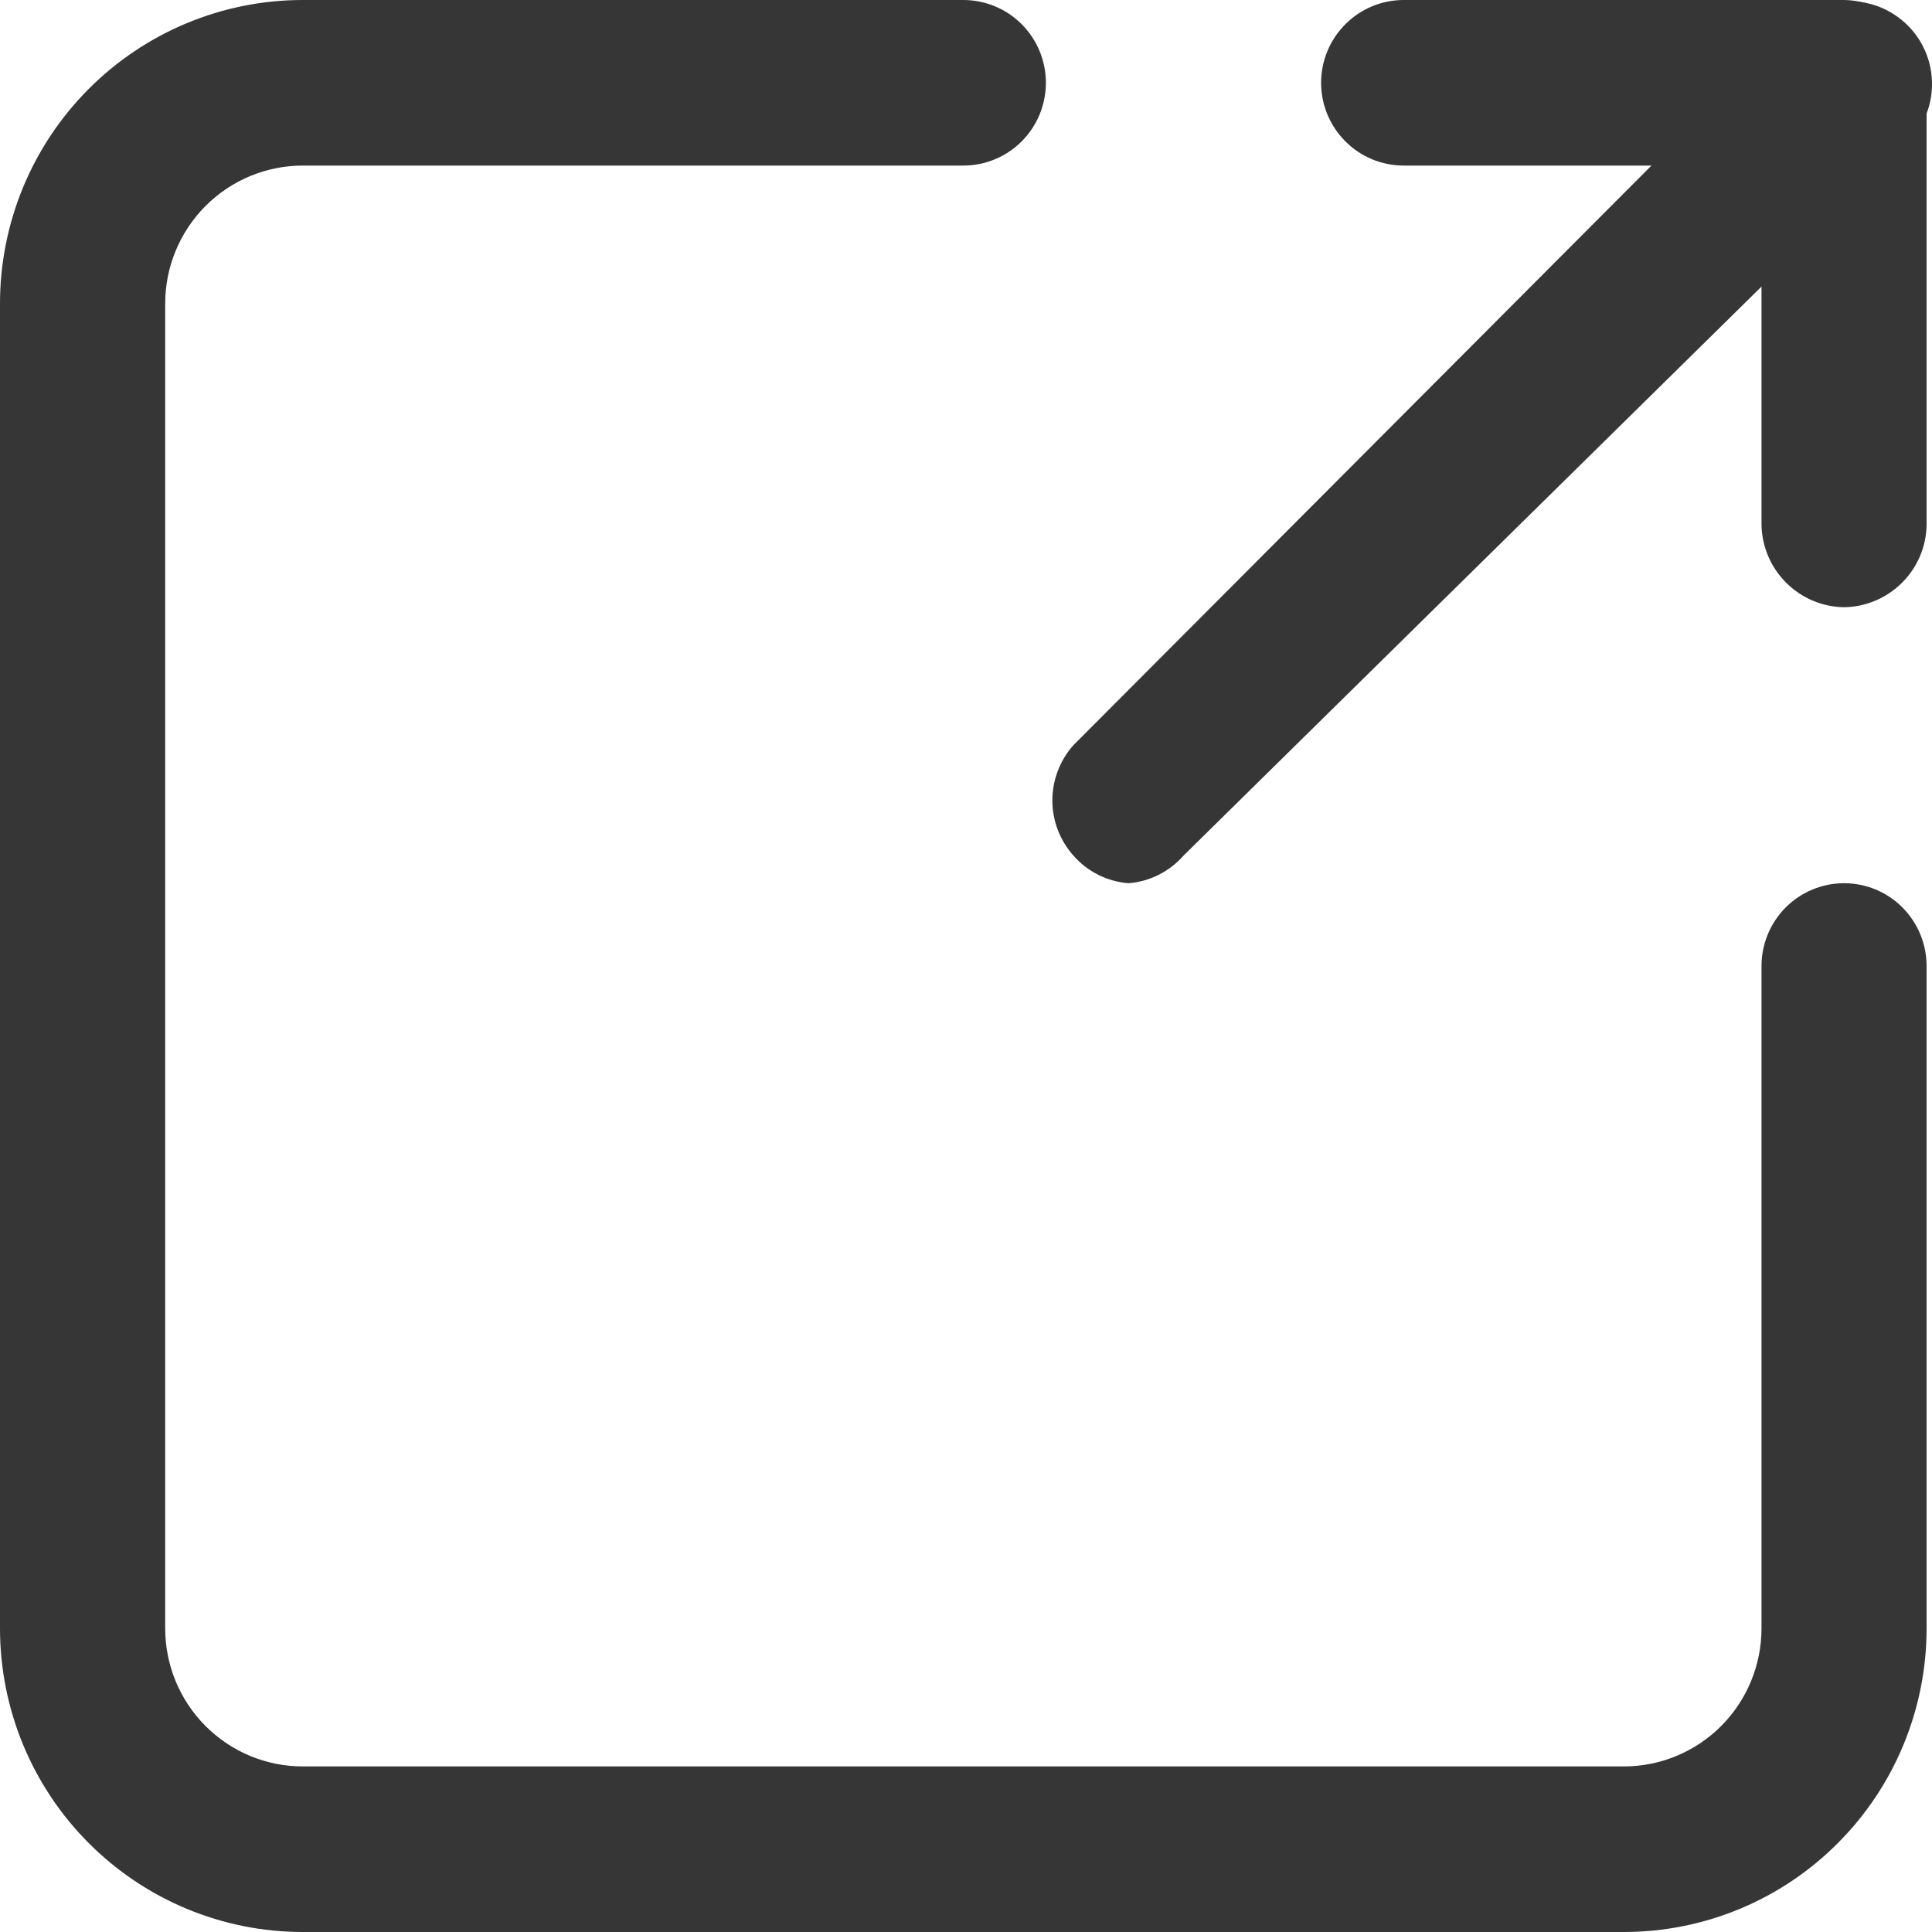 <?xml version="1.0" encoding="UTF-8"?>
<svg width="20px" height="20px" viewBox="0 0 20 20" version="1.1" xmlns="http://www.w3.org/2000/svg" xmlns:xlink="http://www.w3.org/1999/xlink">
    <title>icon / external-link</title>
    <g id="icon-/-external-link" stroke="none" stroke-width="1" fill="none" fill-rule="evenodd">
        <g id="external-link-svgrepo-com" fill="#363636" fill-rule="nonzero">
            <path d="M16.81,20 L3.134,20 C2.303,20 1.506,19.669 0.918,19.079 C0.33,18.49 0,17.691 0,16.857 L0,3.143 C0,2.309 0.33,1.51 0.918,0.921 C1.506,0.331 2.303,0 3.134,0 L9.972,0 C10.199,0 10.416,0.09 10.577,0.251 C10.737,0.412 10.827,0.63 10.827,0.857 C10.827,1.084 10.737,1.302 10.577,1.463 C10.416,1.624 10.199,1.714 9.972,1.714 L3.134,1.714 C2.756,1.714 2.394,1.865 2.127,2.133 C1.86,2.401 1.71,2.764 1.71,3.143 L1.71,16.857 C1.71,17.236 1.86,17.599 2.127,17.867 C2.394,18.135 2.756,18.286 3.134,18.286 L16.81,18.286 C17.188,18.286 17.551,18.135 17.818,17.867 C18.085,17.599 18.235,17.236 18.235,16.857 L18.235,10 C18.235,9.773 18.325,9.555 18.485,9.394 C18.646,9.233 18.863,9.143 19.09,9.143 C19.316,9.143 19.534,9.233 19.694,9.394 C19.854,9.555 19.944,9.773 19.944,10 L19.944,16.857 C19.944,17.691 19.614,18.49 19.026,19.079 C18.439,19.669 17.642,20 16.81,20 Z" id="Path"></path>
            <path d="M19.09,6.286 C18.864,6.283 18.648,6.191 18.489,6.031 C18.329,5.871 18.238,5.655 18.235,5.429 L18.235,1.714 L14.531,1.714 C14.304,1.714 14.087,1.624 13.927,1.463 C13.766,1.302 13.676,1.084 13.676,0.857 C13.676,0.63 13.766,0.412 13.927,0.251 C14.087,0.09 14.304,0 14.531,0 L19.09,0 C19.315,0.003 19.531,0.094 19.691,0.254 C19.851,0.414 19.942,0.631 19.944,0.857 L19.944,5.429 C19.942,5.655 19.851,5.871 19.691,6.031 C19.531,6.191 19.315,6.283 19.09,6.286 Z" id="Path"></path>
            <path d="M11.682,9.143 C11.462,9.126 11.257,9.023 11.112,8.857 C10.972,8.7 10.894,8.497 10.894,8.286 C10.894,8.075 10.972,7.871 11.112,7.714 L18.52,0.286 C18.598,0.201 18.693,0.134 18.797,0.087 C18.902,0.04 19.015,0.015 19.13,0.013 C19.245,0.011 19.359,0.032 19.465,0.075 C19.572,0.118 19.668,0.183 19.75,0.264 C19.831,0.345 19.895,0.442 19.938,0.549 C19.981,0.656 20.002,0.77 20,0.885 C19.998,1 19.973,1.114 19.926,1.219 C19.879,1.324 19.812,1.419 19.728,1.497 L12.252,8.857 C12.106,9.023 11.902,9.126 11.682,9.143 Z" id="Path"></path>
        </g>
    </g>
</svg>